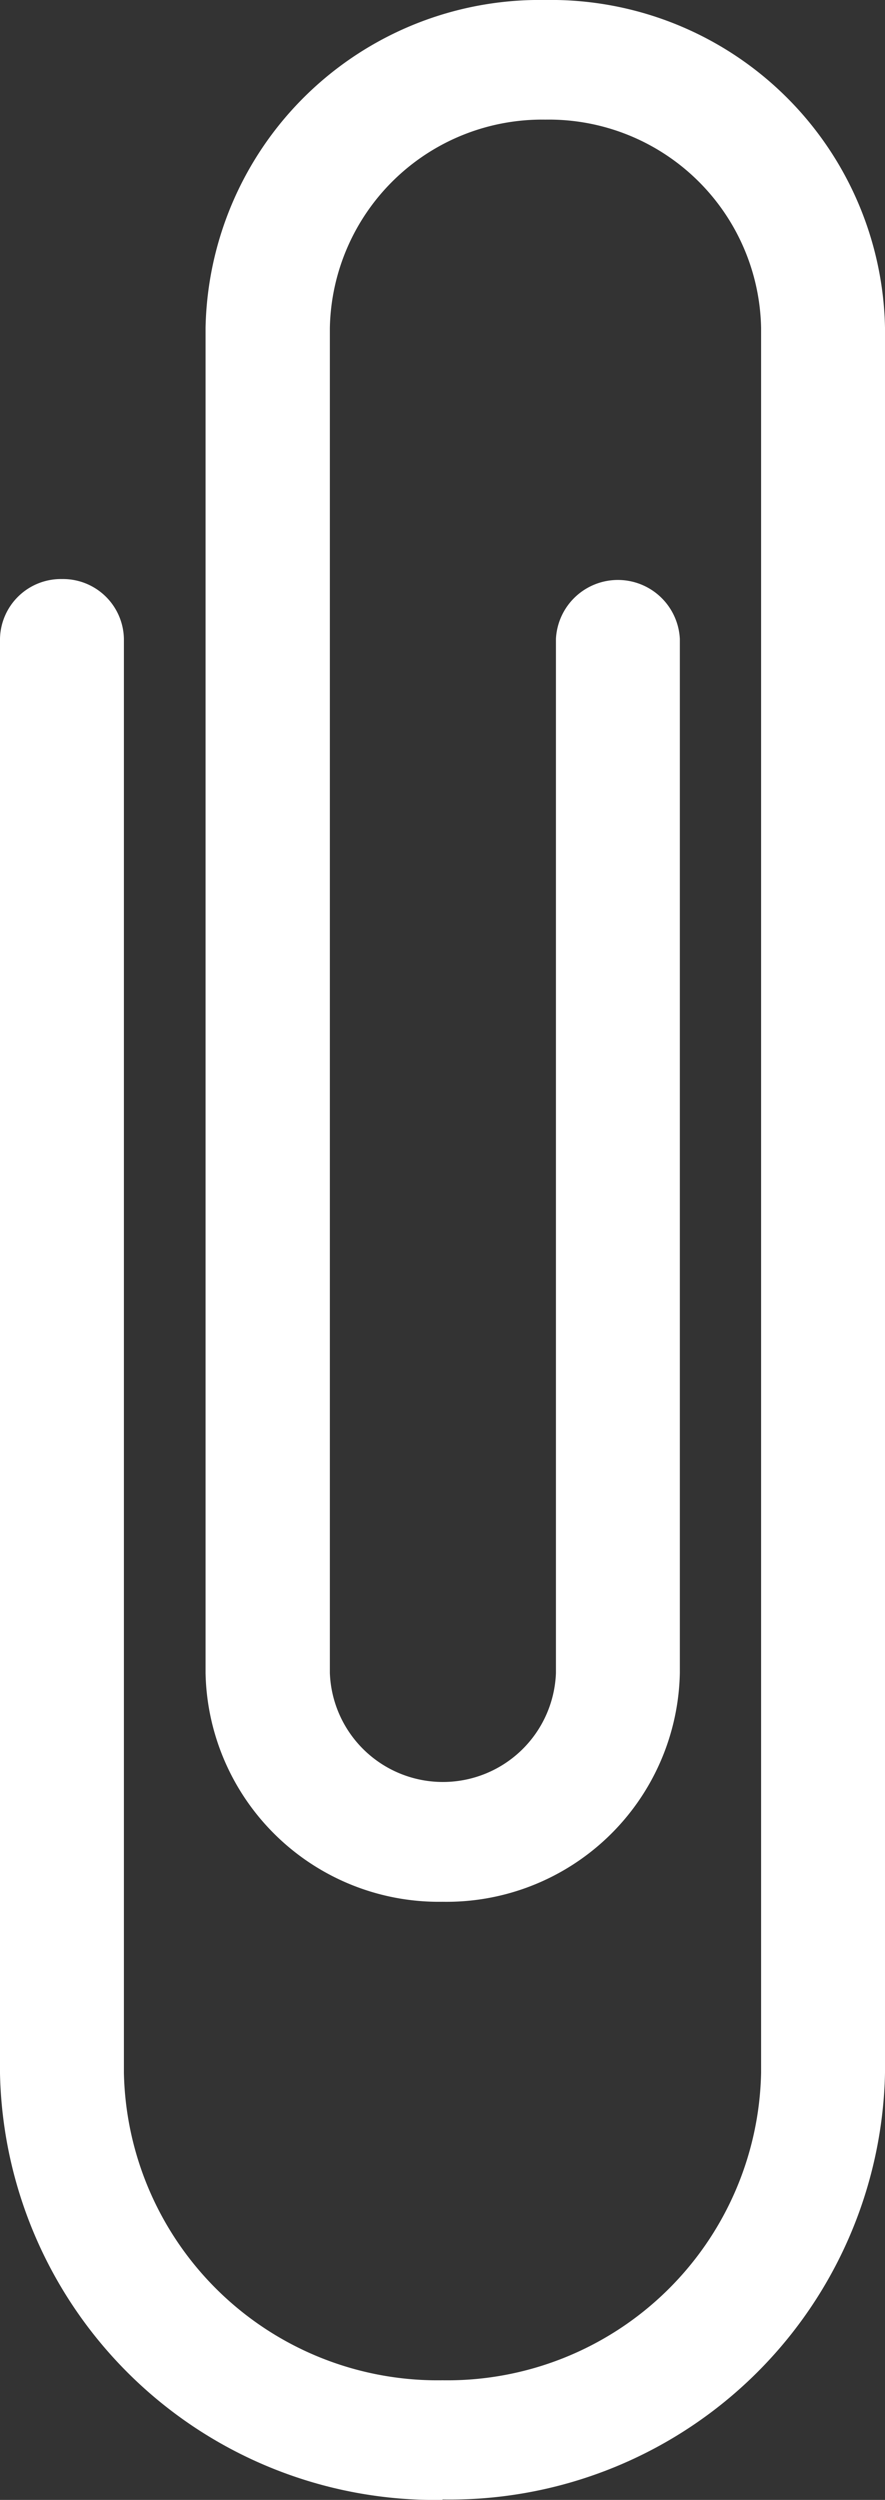 <svg xmlns="http://www.w3.org/2000/svg" width="11" height="31.054" viewBox="0 0 11 31.054">
  <rect x="0" y="0" width="11" height="31.054" fill="#333333" stroke="none"/>
  <path id="icon" d="M5.5,31.054a5.411,5.411,0,0,1-5.5-5.3V7.936a.757.757,0,0,1,.77-.743.757.757,0,0,1,.77.743V25.749A3.9,3.9,0,0,0,5.5,29.568a3.9,3.9,0,0,0,3.96-3.819V4.073A2.639,2.639,0,0,0,6.777,1.486,2.639,2.639,0,0,0,4.1,4.073V20.783a1.406,1.406,0,0,0,2.81,0V7.936a.771.771,0,0,1,1.54,0V20.783A2.9,2.9,0,0,1,5.5,23.624a2.9,2.9,0,0,1-2.945-2.841V4.073A4.154,4.154,0,0,1,6.777,0,4.154,4.154,0,0,1,11,4.073V25.749a5.411,5.411,0,0,1-5.5,5.3" fill="#fff"/>
</svg>
